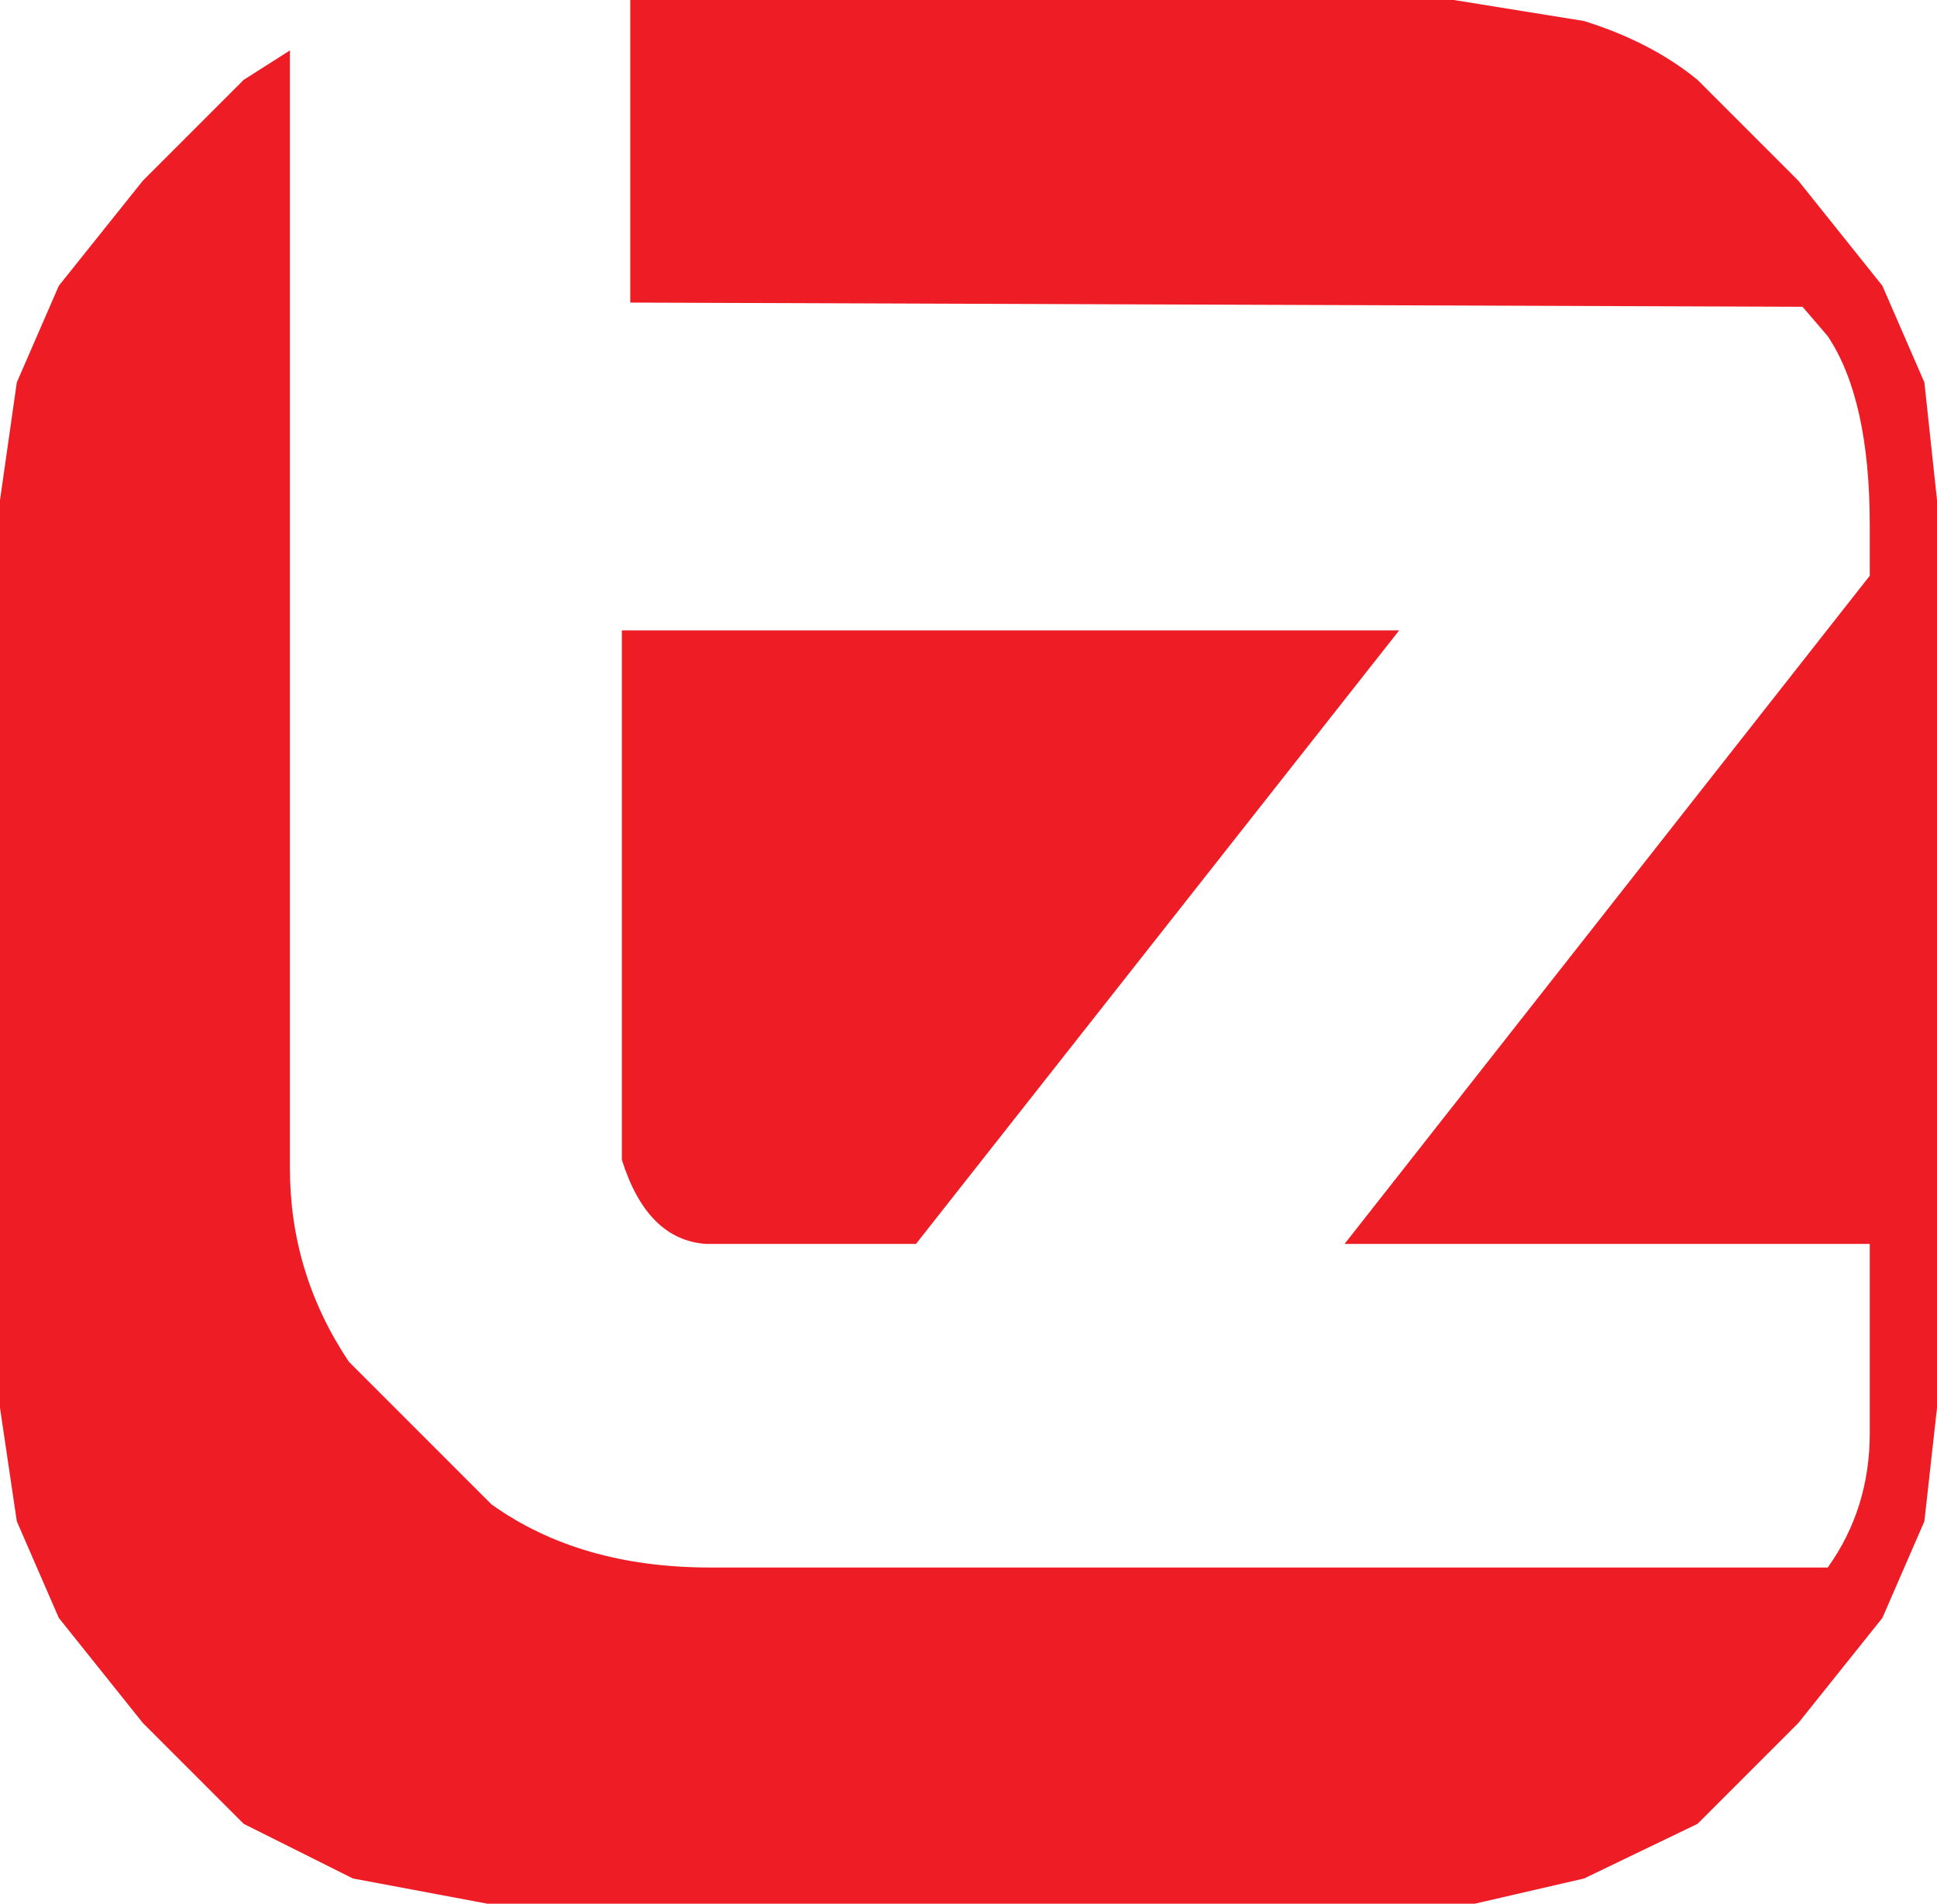 <?xml version="1.0" encoding="UTF-8" standalone="no"?>
<svg xmlns:xlink="http://www.w3.org/1999/xlink" height="22.65px" width="23.05px" xmlns="http://www.w3.org/2000/svg">
  <g transform="matrix(1.0, 0.0, 0.0, 1.0, 11.4, 11.3)">
    <path d="M-3.0 3.5 Q-3.7 3.45 -4.0 2.5 L-4.0 -3.8 5.25 -3.8 -0.5 3.5 -3.0 3.5 M5.9 -11.3 L7.45 -11.05 Q8.25 -10.8 8.8 -10.35 L10.0 -9.15 11.0 -7.9 11.5 -6.75 11.65 -5.35 11.65 5.45 11.5 6.8 11.0 7.95 10.0 9.2 8.8 10.4 7.45 11.05 6.15 11.35 -5.6 11.35 -7.2 11.05 -8.5 10.4 -9.7 9.2 -10.7 7.95 -11.2 6.8 -11.4 5.45 -11.4 -5.35 -11.2 -6.75 -10.7 -7.9 -9.7 -9.15 -8.5 -10.35 -7.95 -10.7 -7.95 2.6 Q-7.95 3.85 -7.25 4.9 L-5.55 6.6 Q-4.5 7.35 -2.95 7.35 L10.35 7.35 Q10.85 6.65 10.85 5.75 L10.85 3.5 4.6 3.5 10.85 -4.45 10.85 -5.05 Q10.85 -6.55 10.35 -7.3 L10.05 -7.65 -3.9 -7.7 -3.9 -11.3 5.9 -11.3" fill="#ee1c25" fill-rule="evenodd" stroke="none"/>
  </g>
</svg>
